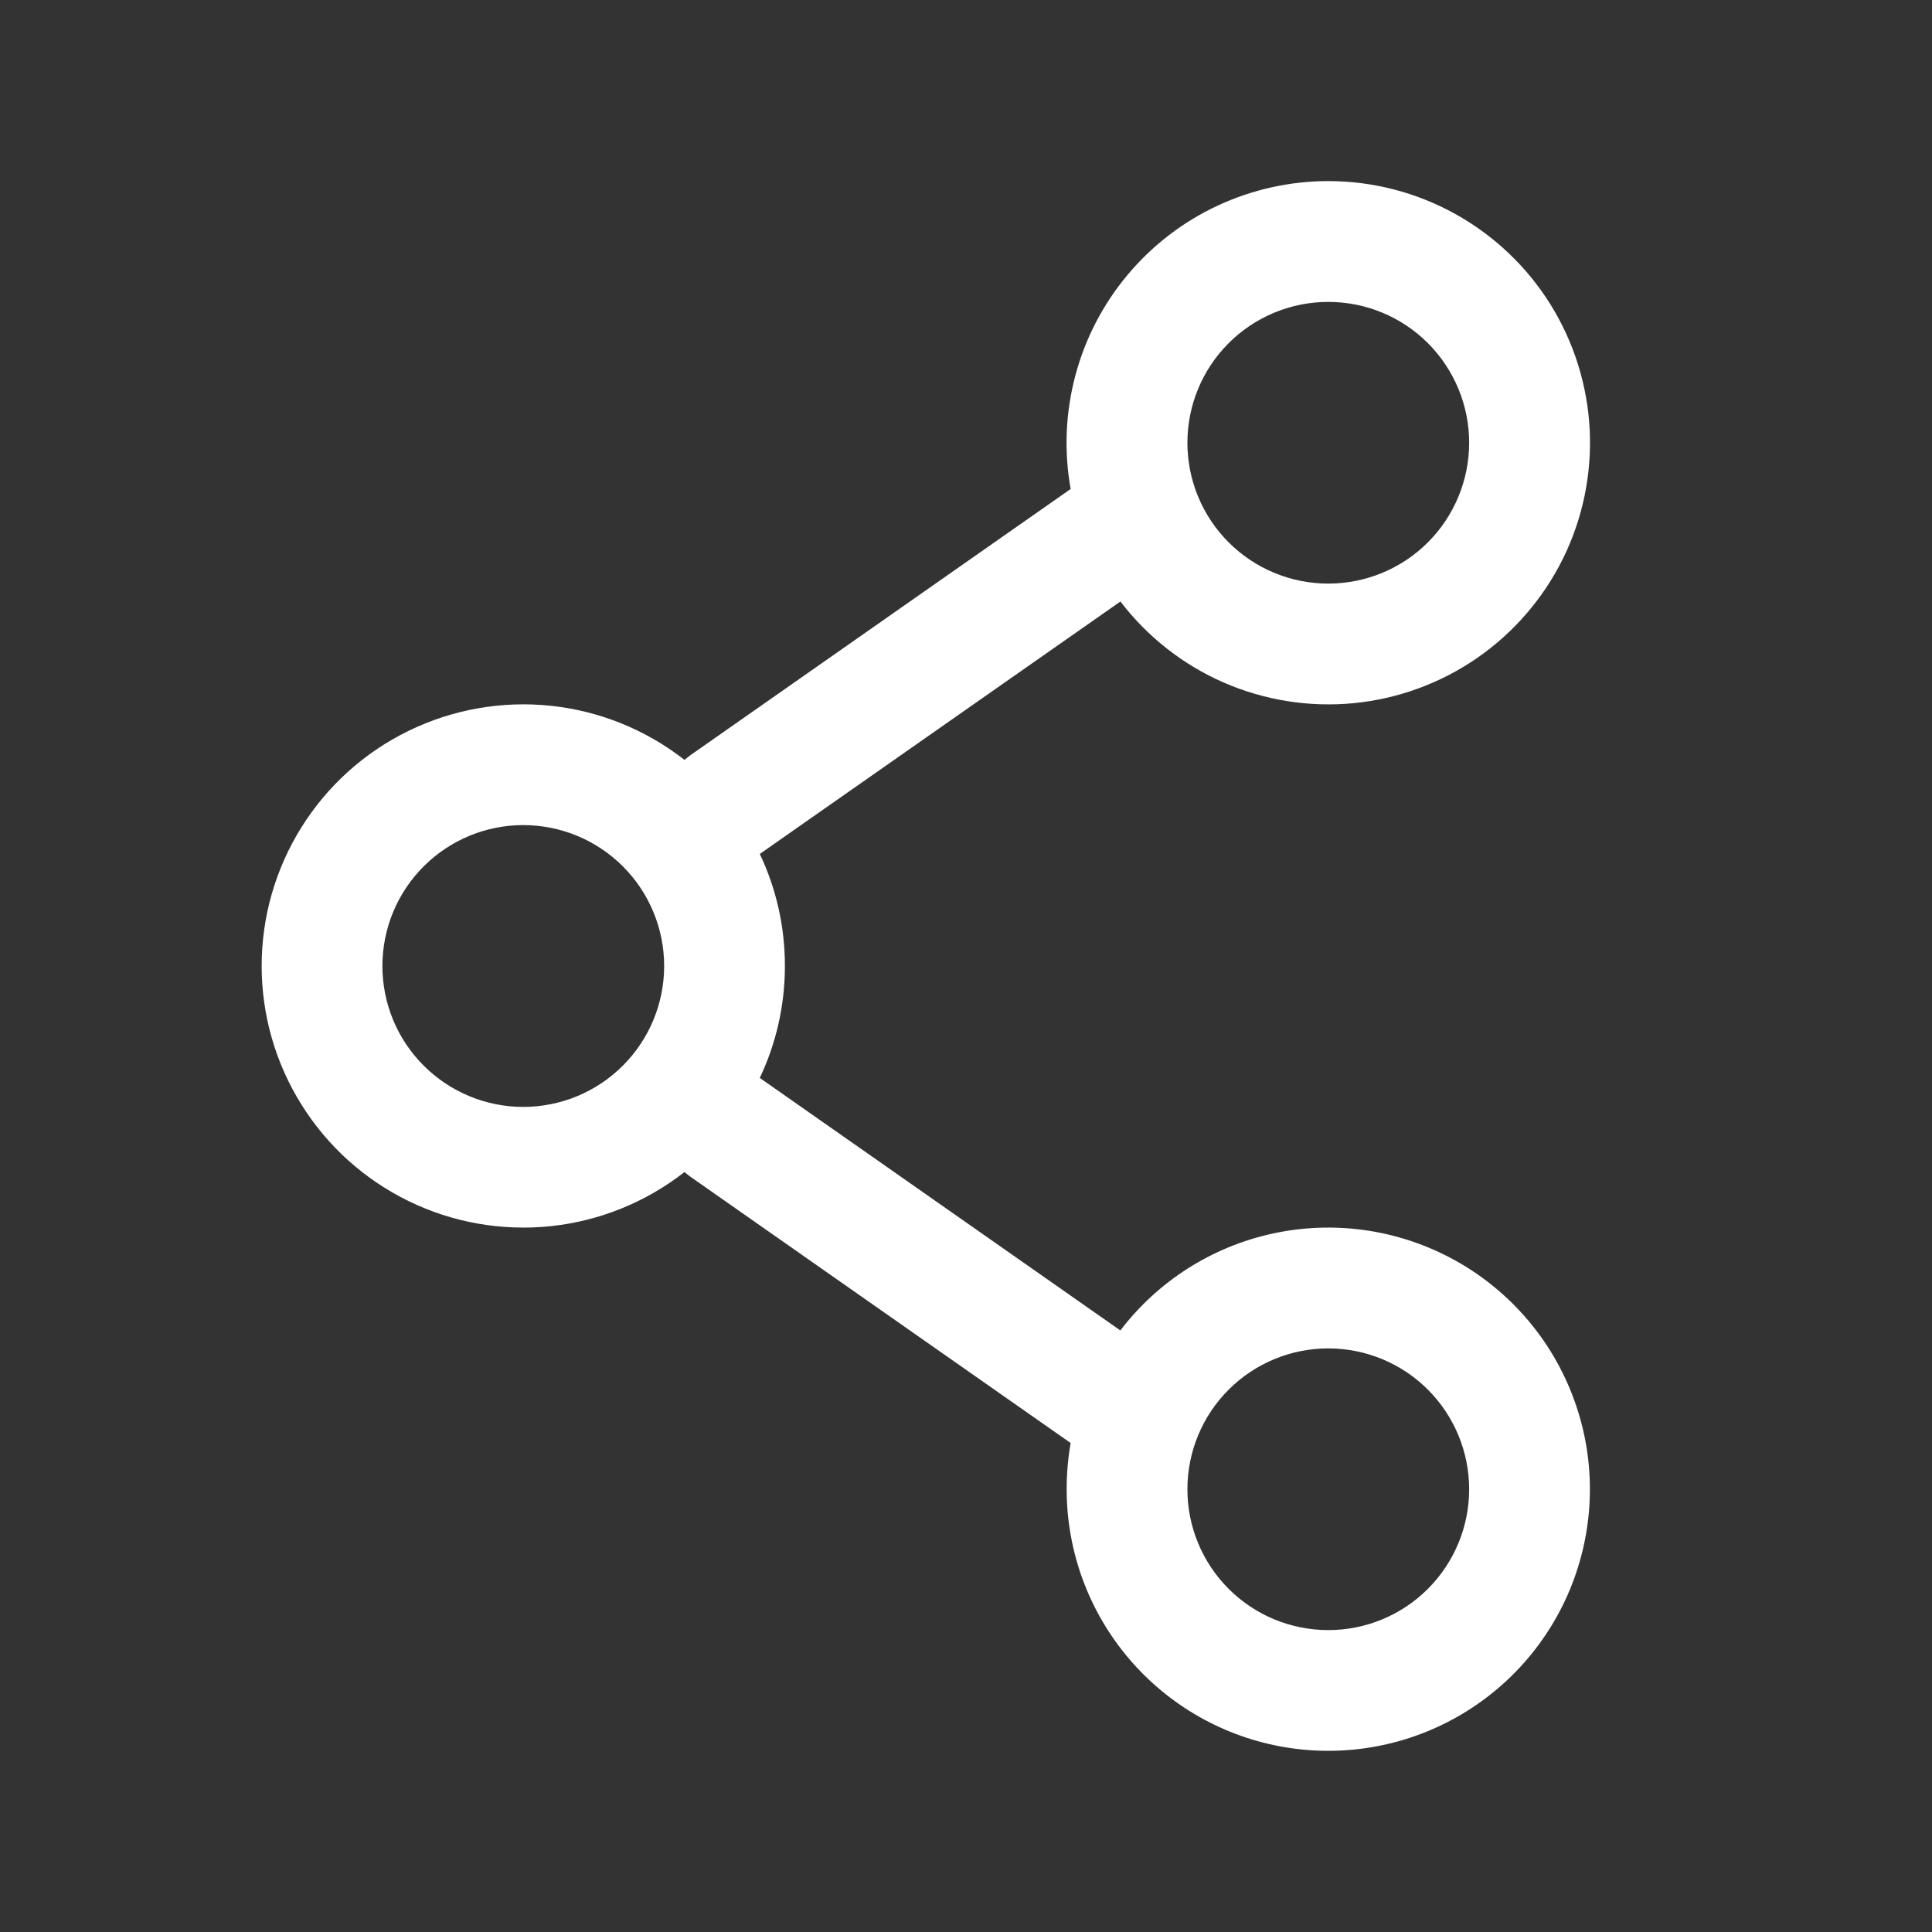 <?xml version="1.0" encoding="UTF-8"?> <svg xmlns="http://www.w3.org/2000/svg" width="30" height="30" viewBox="0 0 30 30" fill="none"><rect x="0" y="0" width="30" height="30" fill="#333333" stroke="none"/><path fill-rule="evenodd" clip-rule="evenodd" d="M20.625 2.812C20.031 2.812 19.444 2.943 18.905 3.194C18.367 3.445 17.89 3.812 17.509 4.268C17.127 4.724 16.85 5.258 16.698 5.832C16.545 6.407 16.52 7.007 16.625 7.593L10.713 11.732L10.628 11.799C10.028 11.33 9.309 11.039 8.551 10.959C7.794 10.88 7.03 11.014 6.346 11.348C5.661 11.681 5.084 12.201 4.681 12.846C4.277 13.492 4.063 14.238 4.063 14.999C4.063 15.761 4.277 16.507 4.681 17.152C5.084 17.798 5.661 18.317 6.346 18.651C7.03 18.985 7.794 19.119 8.551 19.04C9.309 18.96 10.028 18.669 10.628 18.2L10.713 18.267L16.625 22.407C16.584 22.641 16.563 22.88 16.563 23.125C16.563 24.088 16.905 25.02 17.529 25.754C18.152 26.488 19.016 26.977 19.966 27.133C20.917 27.289 21.892 27.103 22.717 26.607C23.543 26.111 24.166 25.338 24.474 24.425C24.782 23.513 24.757 22.521 24.401 21.626C24.046 20.73 23.384 19.991 22.534 19.538C21.684 19.086 20.701 18.95 19.76 19.155C18.819 19.36 17.981 19.893 17.397 20.659L11.798 16.738C12.048 16.21 12.188 15.621 12.188 14.999C12.188 14.376 12.048 13.786 11.798 13.26L17.398 9.34C17.817 9.889 18.37 10.323 19.003 10.599C19.637 10.875 20.33 10.985 21.018 10.919C21.706 10.852 22.366 10.611 22.934 10.219C23.503 9.826 23.962 9.295 24.269 8.676C24.575 8.056 24.718 7.369 24.685 6.678C24.651 5.988 24.442 5.318 24.078 4.731C23.713 4.144 23.204 3.66 22.6 3.324C21.996 2.988 21.317 2.812 20.625 2.812ZM18.438 6.875C18.438 6.295 18.668 5.738 19.079 5.328C19.489 4.918 20.045 4.688 20.625 4.688C21.206 4.688 21.762 4.918 22.172 5.328C22.582 5.738 22.813 6.295 22.813 6.875C22.813 7.455 22.582 8.012 22.172 8.422C21.762 8.832 21.206 9.062 20.625 9.062C20.045 9.062 19.489 8.832 19.079 8.422C18.668 8.012 18.438 7.455 18.438 6.875ZM8.125 12.812C7.545 12.812 6.989 13.043 6.579 13.453C6.168 13.863 5.938 14.42 5.938 15C5.938 15.58 6.168 16.137 6.579 16.547C6.989 16.957 7.545 17.188 8.125 17.188C8.706 17.188 9.262 16.957 9.672 16.547C10.082 16.137 10.313 15.58 10.313 15C10.313 14.42 10.082 13.863 9.672 13.453C9.262 13.043 8.706 12.812 8.125 12.812ZM20.625 20.938C20.045 20.938 19.489 21.168 19.079 21.578C18.668 21.988 18.438 22.545 18.438 23.125C18.438 23.705 18.668 24.262 19.079 24.672C19.489 25.082 20.045 25.312 20.625 25.312C21.206 25.312 21.762 25.082 22.172 24.672C22.582 24.262 22.813 23.705 22.813 23.125C22.813 22.545 22.582 21.988 22.172 21.578C21.762 21.168 21.206 20.938 20.625 20.938Z" fill="white"></path></svg> 